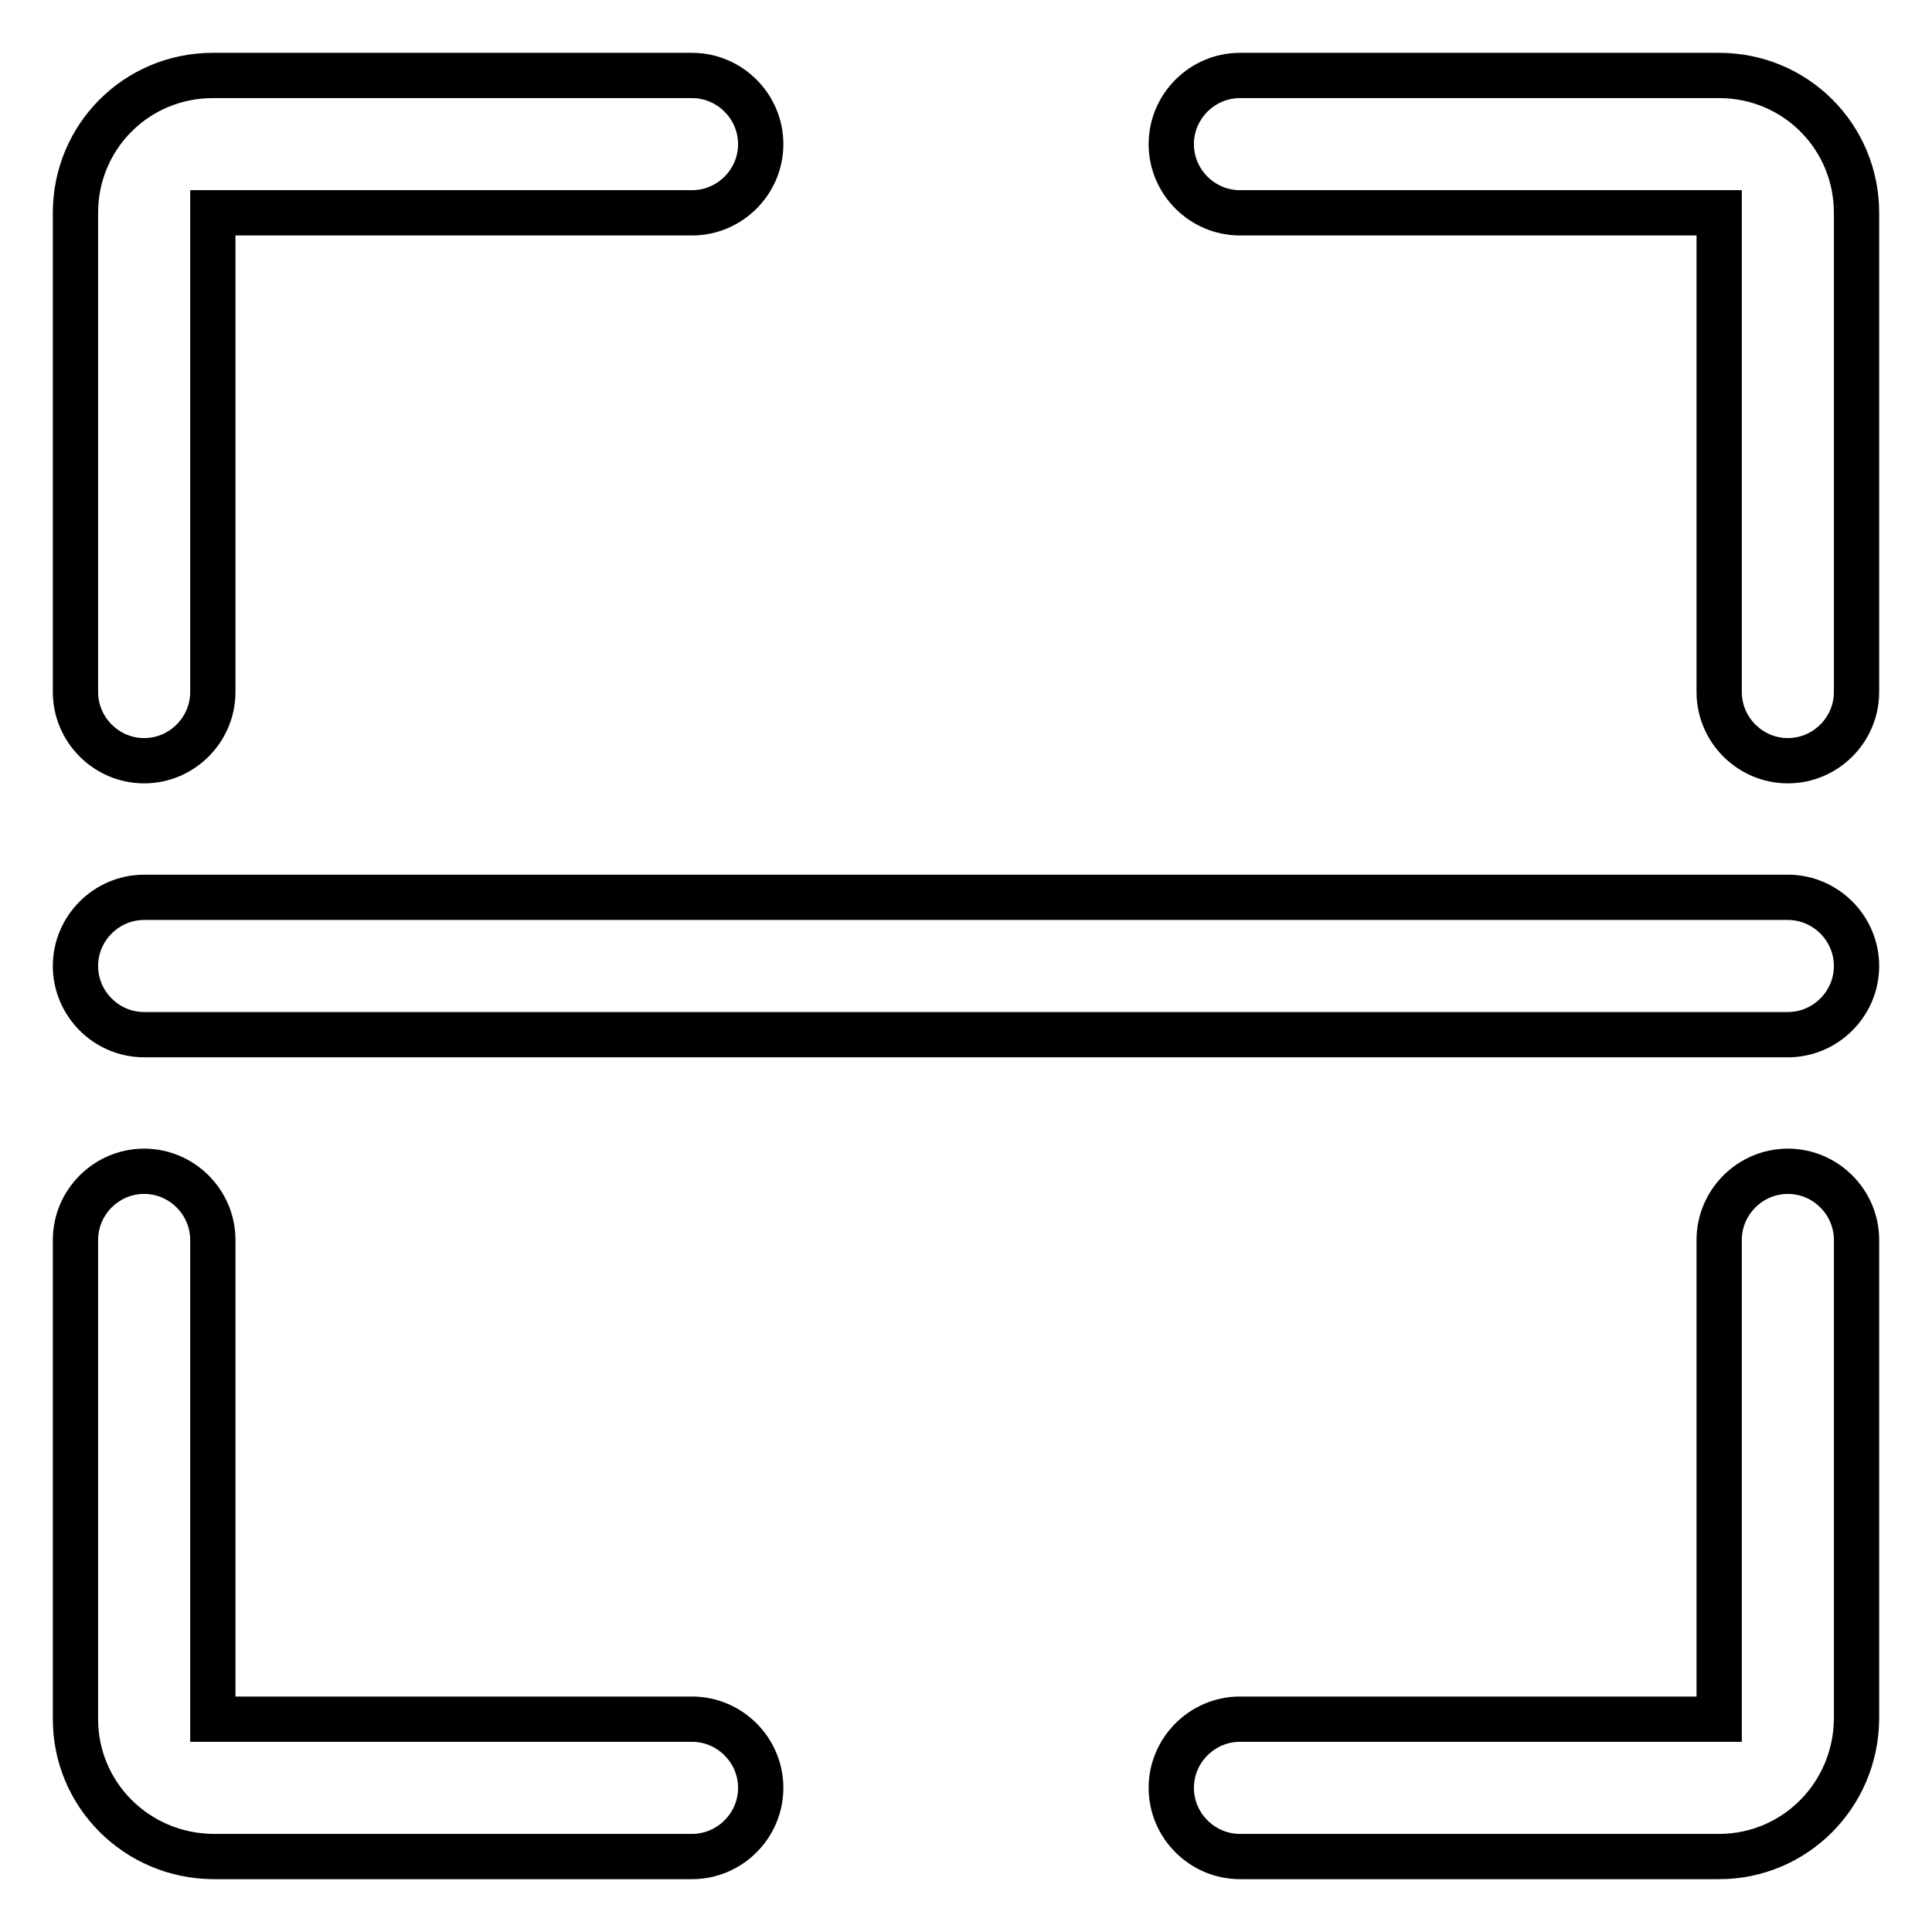 <?xml version="1.0" encoding="utf-8"?>
<!-- Svg Vector Icons : http://www.onlinewebfonts.com/icon -->
<!DOCTYPE svg PUBLIC "-//W3C//DTD SVG 1.1//EN" "http://www.w3.org/Graphics/SVG/1.1/DTD/svg11.dtd">
<svg version="1.1" xmlns="http://www.w3.org/2000/svg" xmlns:xlink="http://www.w3.org/1999/xlink" x="0px" y="0px" viewBox="0 0 256 256" enable-background="new 0 0 256 256" xml:space="preserve">
<g> <path stroke-width="6" fill-opacity="0" stroke="#000000"  d="M19.1,100.8c5,0,9.1-4.1,9.1-9.1V28.2h63.5c5,0,9.1-4.1,9.1-9.1c0-5-4.1-9.1-9.1-9.1H28.2 C18.1,10,10,18.1,10,28.2v63.5C10,96.7,14.1,100.8,19.1,100.8z M91.7,227.8H28.2v-63.5c0-5-4.1-9.1-9.1-9.1c-5,0-9.1,4.1-9.1,9.1 v63.5c0,10,8.1,18.1,18.2,18.2h63.5c5,0,9.1-4.1,9.1-9.1S96.7,227.8,91.7,227.8z M236.9,155.2c-5,0-9.1,4.1-9.1,9.1v63.5h-63.5 c-5,0-9.1,4.1-9.1,9.1s4.1,9.1,9.1,9.1h63.5c10,0,18.1-8.1,18.2-18.2v-63.5C246,159.3,241.9,155.2,236.9,155.2z M227.8,10h-63.5 c-5,0-9.1,4.1-9.1,9.1c0,5,4.1,9.1,9.1,9.1h63.5v63.5c0,5,4.1,9.1,9.1,9.1s9.1-4.1,9.1-9.1V28.2C246,18.1,237.9,10,227.8,10z  M236.9,118.9H19.1c-5,0-9.1,4.1-9.1,9.1c0,5,4.1,9.1,9.1,9.1h217.8c5,0,9.1-4.1,9.1-9.1C246,123,241.9,118.9,236.9,118.9z"/></g>
</svg>